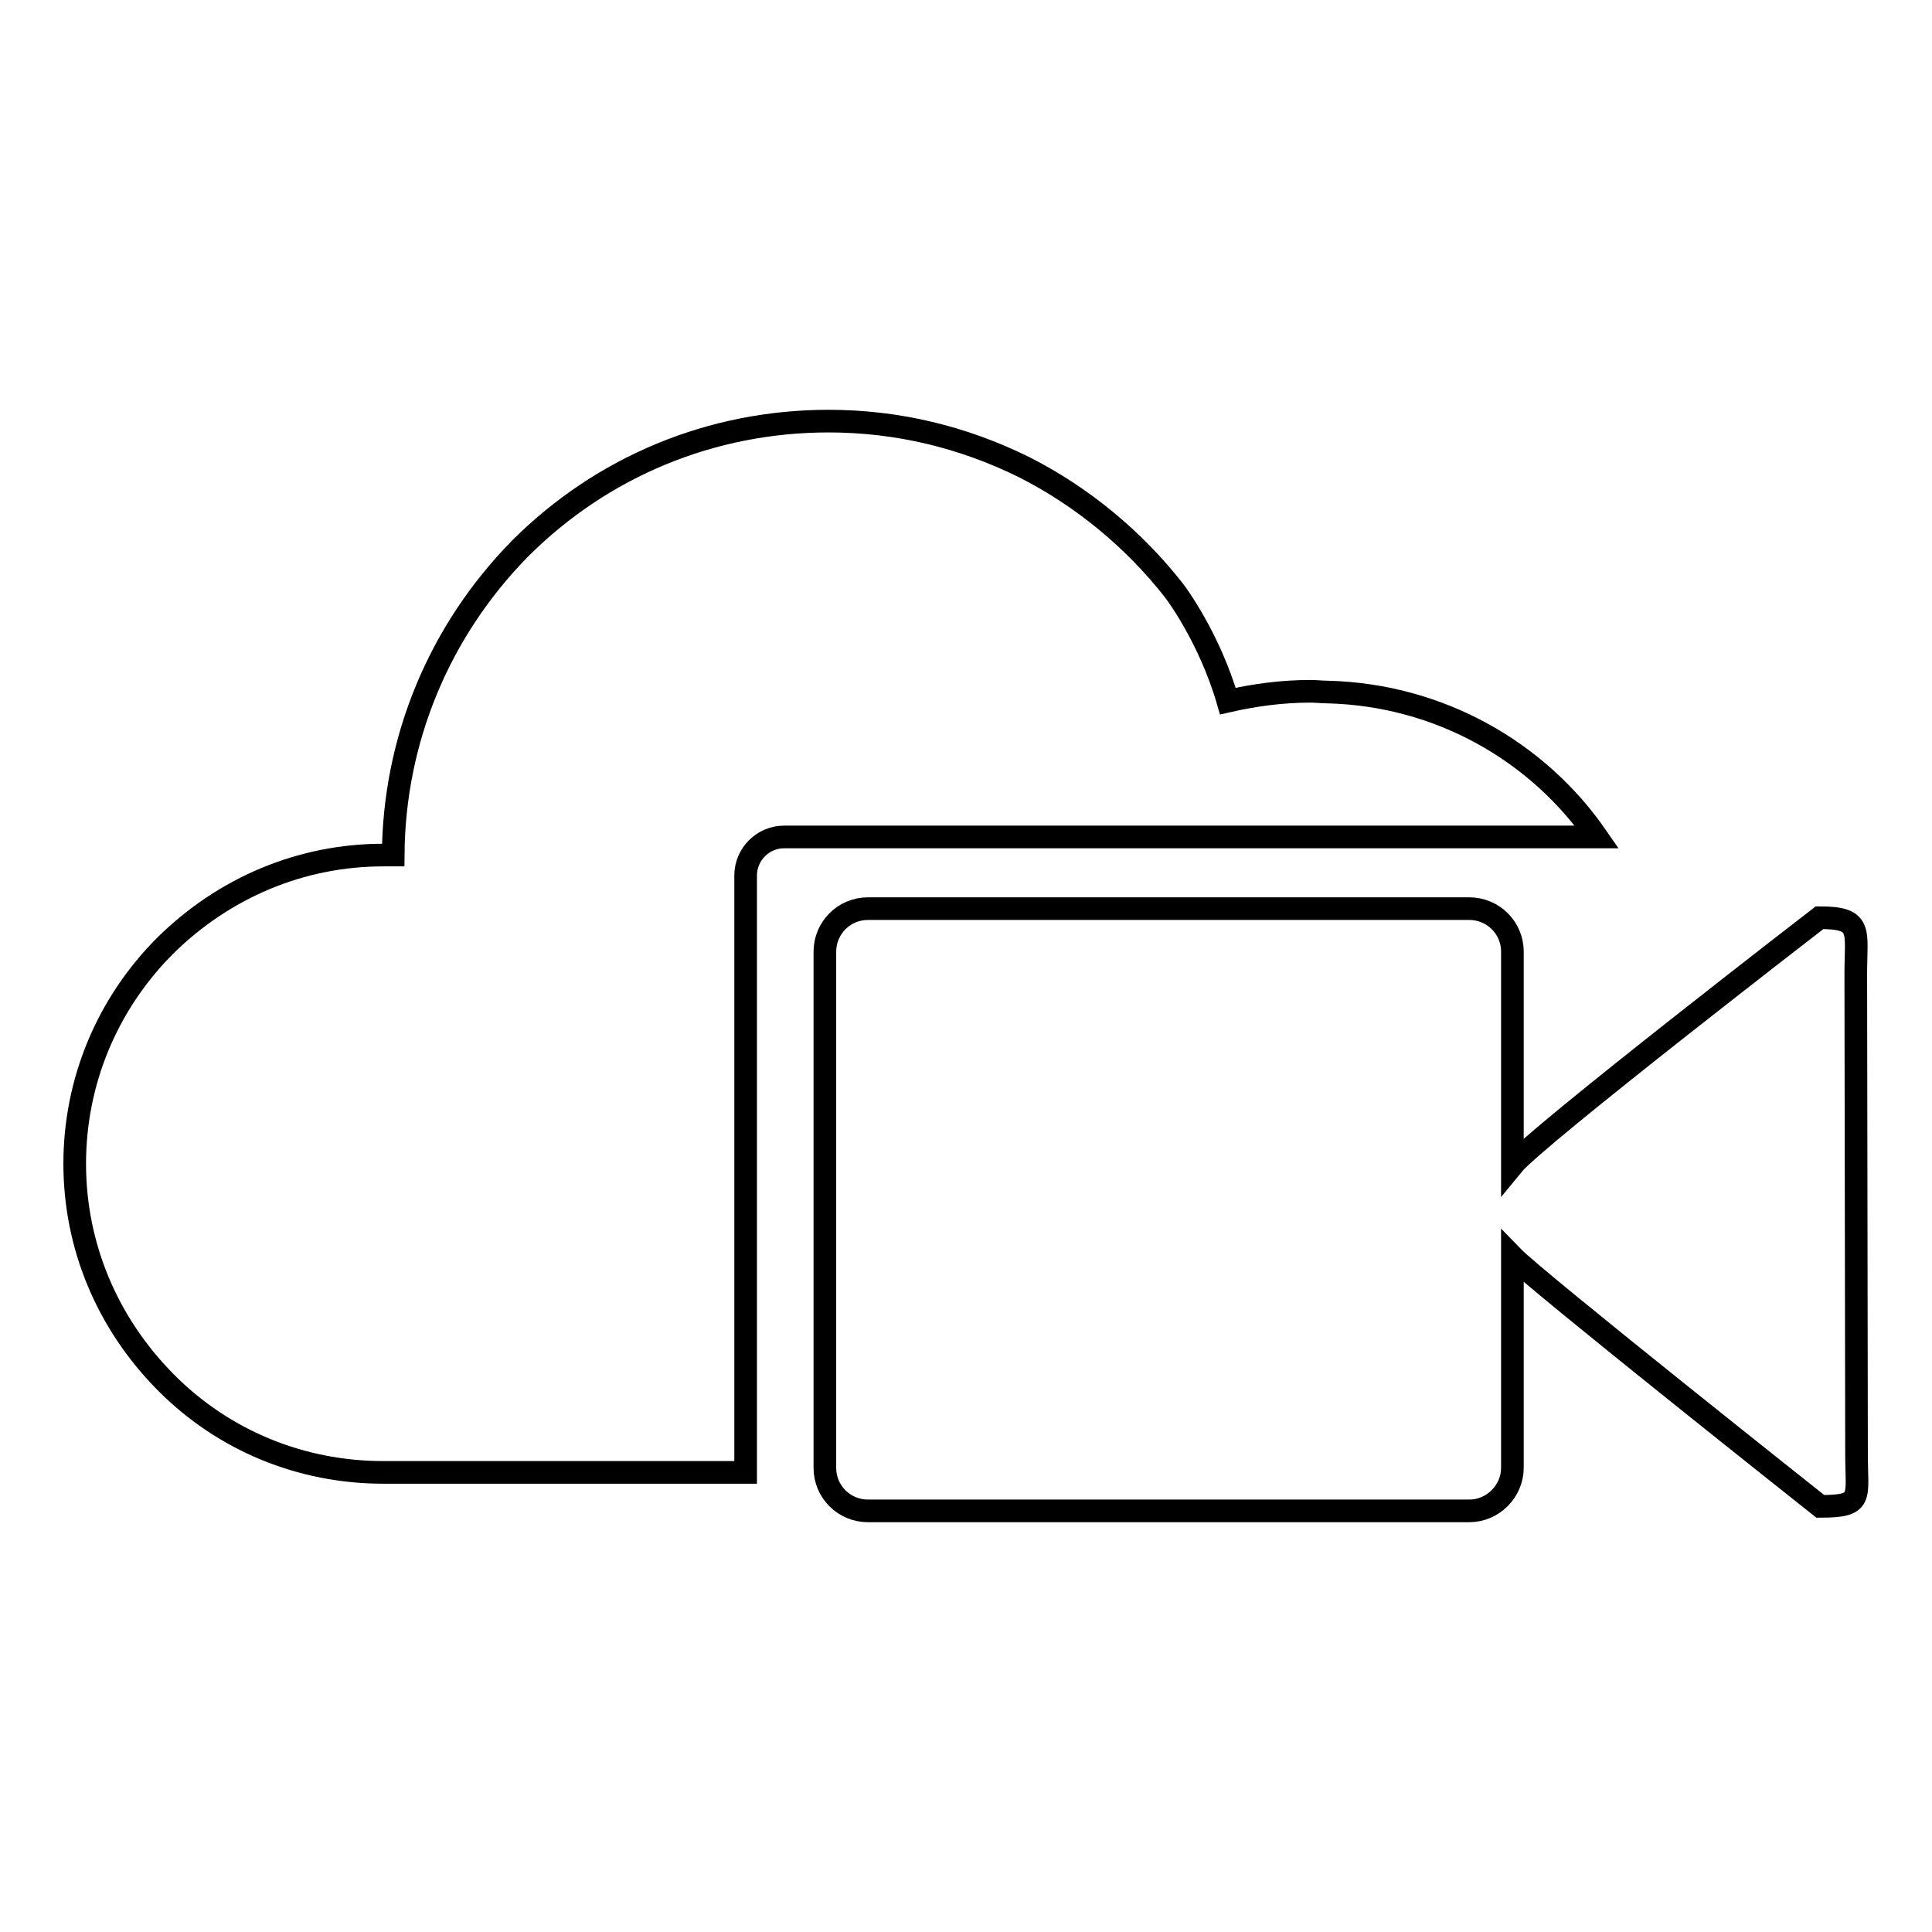 <?xml version="1.0" encoding="utf-8"?>
<!-- Svg Vector Icons : http://www.onlinewebfonts.com/icon -->
<!DOCTYPE svg PUBLIC "-//W3C//DTD SVG 1.1//EN" "http://www.w3.org/Graphics/SVG/1.1/DTD/svg11.dtd">
<svg version="1.1" xmlns="http://www.w3.org/2000/svg" xmlns:xlink="http://www.w3.org/1999/xlink" x="0px" y="0px" viewBox="0 0 256 256" enable-background="new 0 0 256 256" xml:space="preserve">
<g><g><path stroke-width="3" fill-opacity="0" stroke="#000000"  d="M245.9,129.1c0-5.8,1-7.5-4.8-7.5c0,0-37.6,29-40.7,32.8v-28.3c0-3.2-2.6-5.7-5.7-5.7H115c-3.2,0-5.7,2.6-5.7,5.7v68.4c0,3.2,2.6,5.7,5.7,5.7h79.7c3.1,0,5.7-2.6,5.7-5.7v-28c3.2,3.3,40.8,33.1,40.8,33.1c5.8,0,4.8-1.1,4.8-6.9L245.9,129.1L245.9,129.1z"/><path stroke-width="3" fill-opacity="0" stroke="#000000"  d="M176,91.7c-0.8,0-1.6-0.1-2.4-0.1c-3.7,0-7.4,0.5-10.9,1.3c-2.5-8.6-7.1-14.6-7.1-14.6c-5.3-6.8-12.2-12.5-19.9-16.4c-8.1-4-16.8-6.1-25.9-6.1c-15.5,0-30,6-40.9,16.9C58.2,83.6,52.2,98,52.1,113.3h-1.3c-10.9,0-21.1,4.3-28.9,12c-7.7,7.7-12,18-12,28.9c0,10.9,4.3,21.1,12,28.9c7.7,7.8,18,12,28.9,12h23.4h9.2h15.4V116c0-2.8,2.3-5.1,5.1-5.1h107.7C203.8,99.6,190.8,92.1,176,91.7z"/></g></g>
</svg>